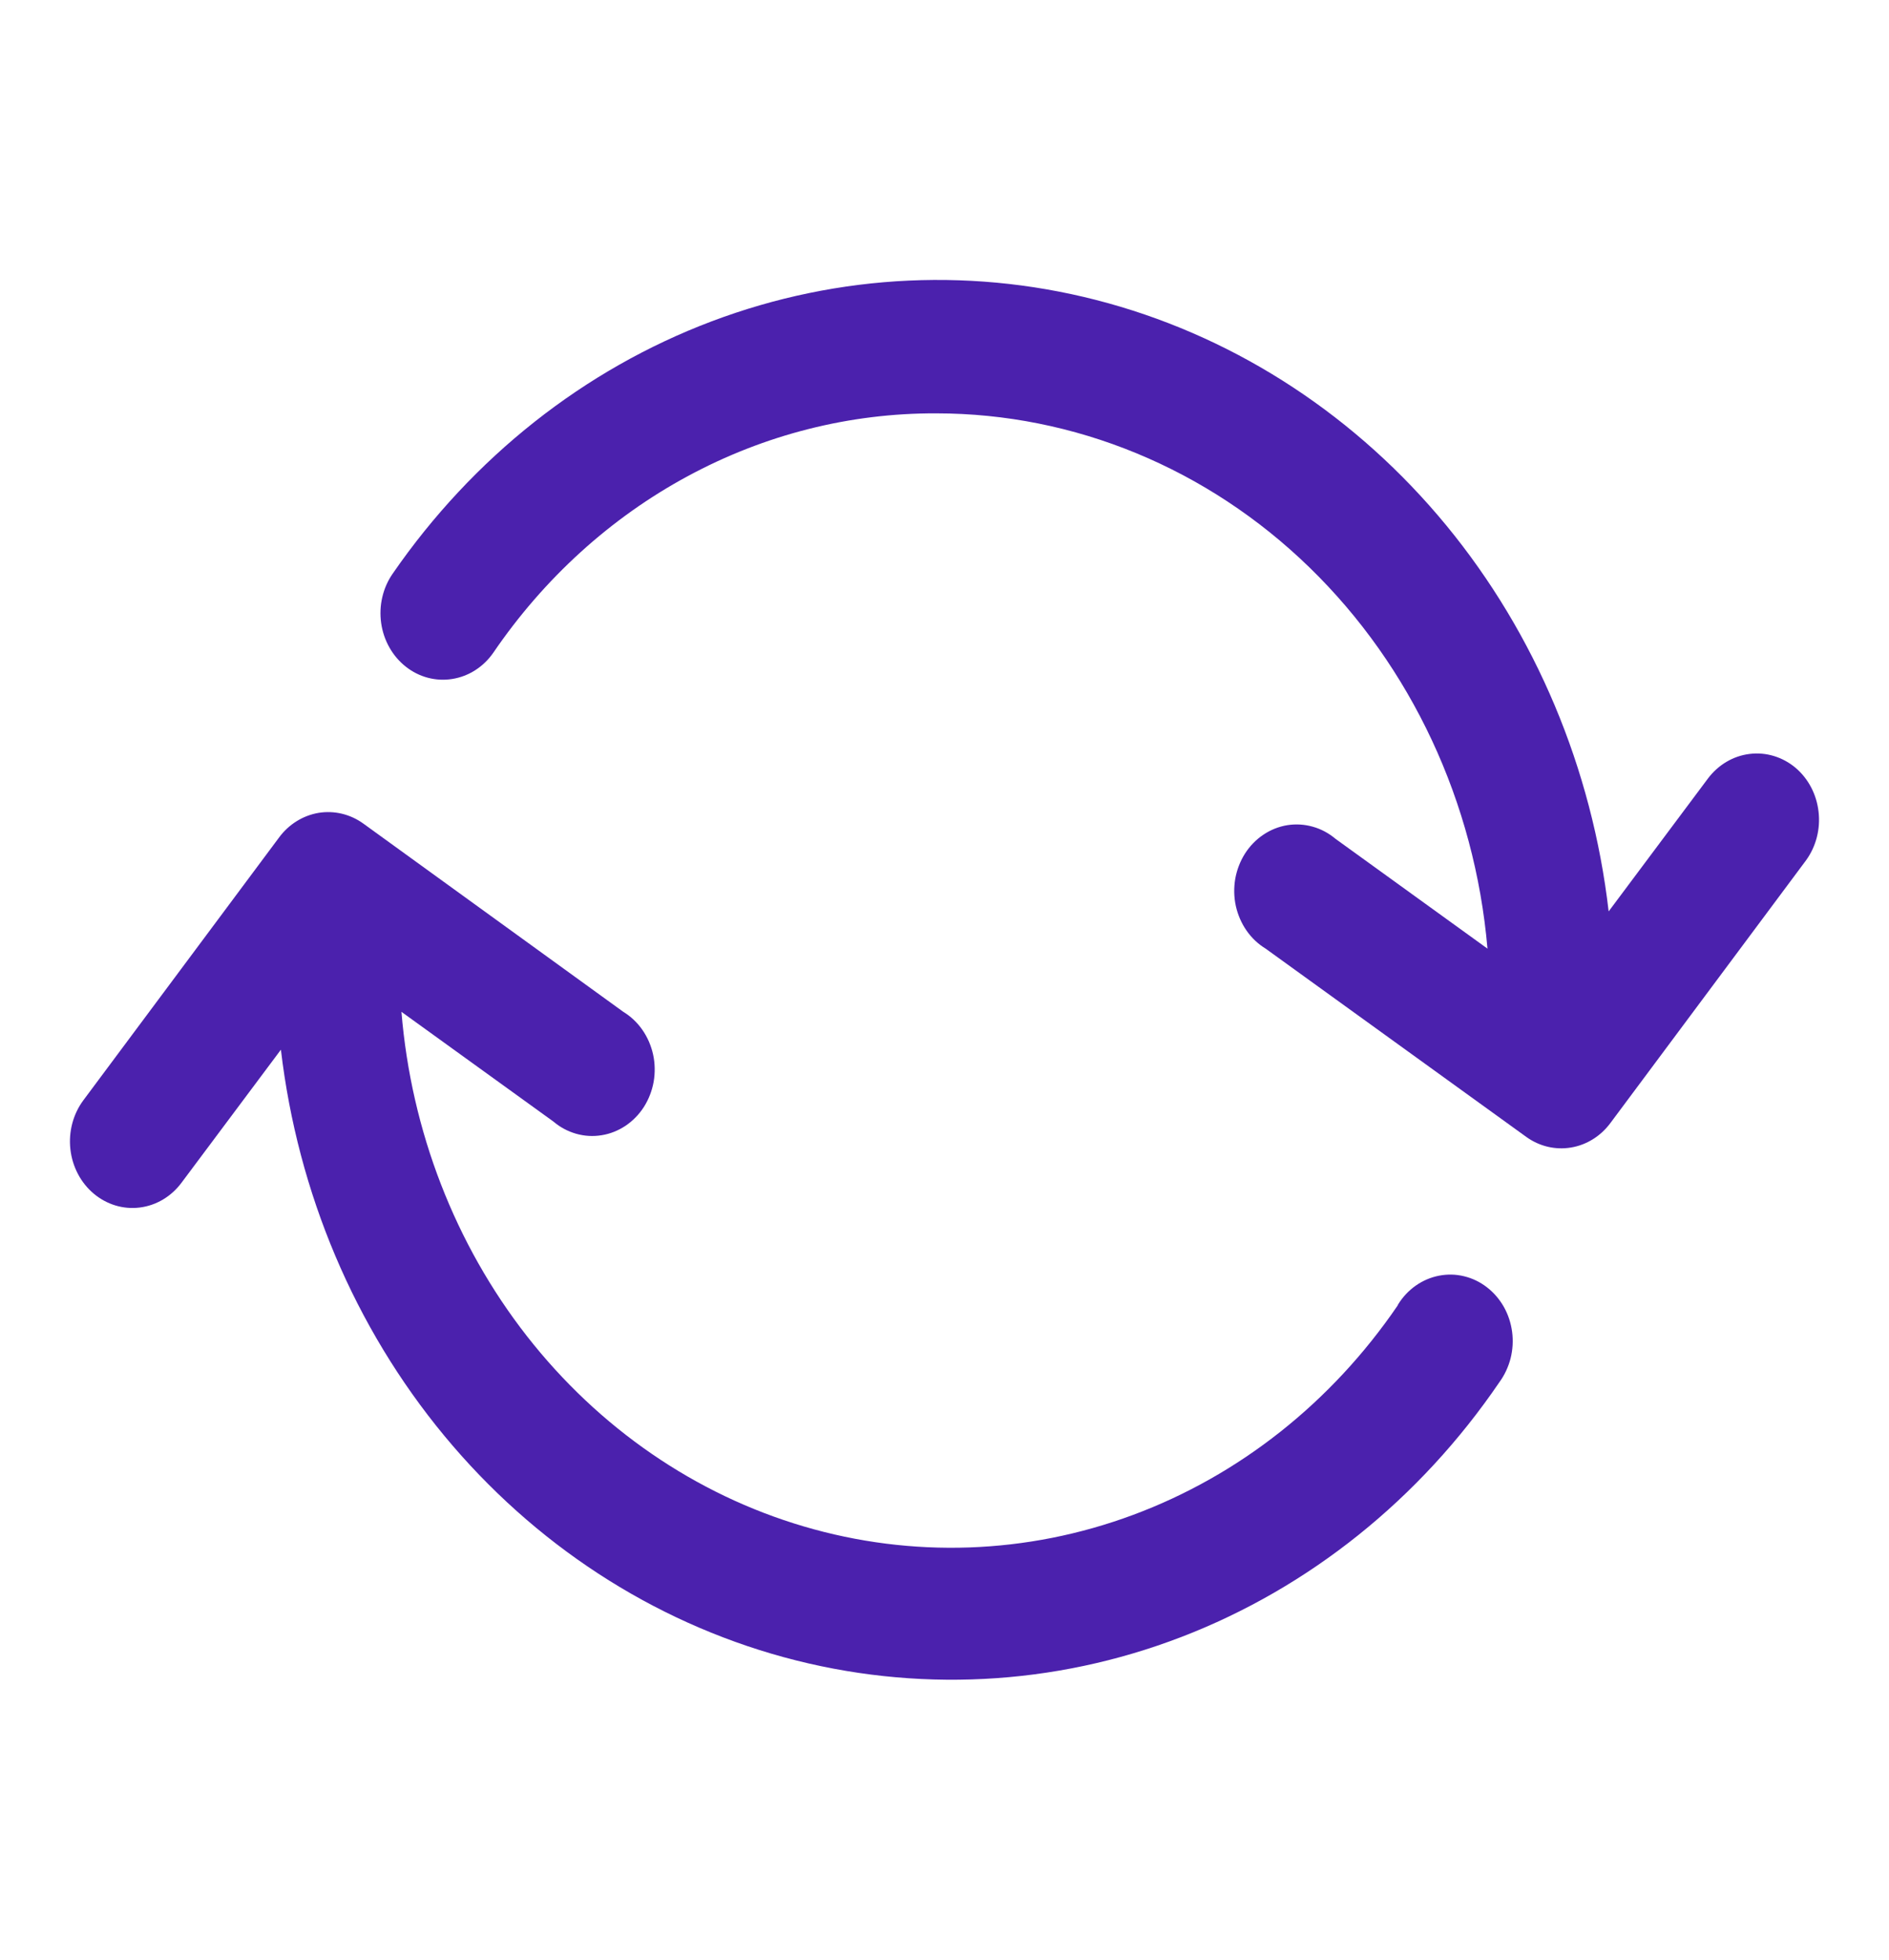 <svg width="27" height="28" viewBox="0 0 27 28" fill="none" xmlns="http://www.w3.org/2000/svg">
<path d="M25.664 10.97C25.479 10.815 25.243 10.743 25.009 10.772C24.775 10.8 24.561 10.926 24.413 11.122L22.993 13.022C22.756 10.979 21.948 9.058 20.674 7.509C19.399 5.96 17.716 4.853 15.843 4.333C13.97 3.813 11.994 3.903 10.17 4.592C8.346 5.281 6.759 6.536 5.613 8.196C5.472 8.398 5.413 8.653 5.448 8.902C5.483 9.151 5.61 9.376 5.801 9.526C5.991 9.676 6.23 9.739 6.465 9.701C6.699 9.664 6.91 9.529 7.051 9.326C7.776 8.263 8.728 7.398 9.829 6.804C10.93 6.209 12.149 5.901 13.383 5.906C15.356 5.907 17.258 6.691 18.715 8.106C20.172 9.521 21.08 11.464 21.261 13.554L19.09 11.986C18.994 11.905 18.883 11.845 18.764 11.812C18.645 11.778 18.521 11.771 18.4 11.79C18.278 11.81 18.162 11.856 18.058 11.926C17.953 11.996 17.864 12.088 17.795 12.196C17.726 12.305 17.679 12.427 17.656 12.555C17.634 12.684 17.636 12.816 17.664 12.944C17.692 13.071 17.744 13.191 17.817 13.296C17.89 13.401 17.983 13.489 18.09 13.554L21.814 16.243C22.002 16.379 22.23 16.433 22.454 16.396C22.678 16.359 22.88 16.233 23.02 16.043L25.816 12.29C25.958 12.093 26.022 11.844 25.993 11.597C25.965 11.35 25.847 11.125 25.664 10.97Z" fill="#4B21AD"/>
<path d="M19.975 18.656C19.03 20.039 17.712 21.082 16.195 21.645C14.678 22.209 13.036 22.266 11.487 21.809C9.939 21.353 8.559 20.404 7.531 19.09C6.504 17.776 5.878 16.159 5.738 14.457L7.909 16.024C8.005 16.106 8.116 16.165 8.235 16.199C8.354 16.233 8.478 16.24 8.599 16.22C8.721 16.201 8.837 16.154 8.941 16.085C9.045 16.015 9.135 15.923 9.204 15.815C9.273 15.706 9.32 15.584 9.343 15.456C9.365 15.327 9.363 15.195 9.335 15.067C9.307 14.94 9.255 14.82 9.182 14.715C9.109 14.61 9.016 14.522 8.909 14.457L5.194 11.768C5.006 11.632 4.777 11.578 4.554 11.614C4.33 11.652 4.127 11.778 3.988 11.967L1.192 15.72C1.045 15.918 0.978 16.17 1.006 16.42C1.034 16.671 1.154 16.899 1.34 17.055C1.526 17.211 1.762 17.283 1.998 17.253C2.233 17.224 2.448 17.096 2.595 16.898L4.015 14.998C4.256 17.045 5.07 18.968 6.352 20.516C7.634 22.064 9.324 23.165 11.203 23.678C13.082 24.19 15.062 24.09 16.886 23.389C18.71 22.688 20.293 21.42 21.431 19.749C21.505 19.648 21.559 19.532 21.591 19.409C21.622 19.285 21.63 19.156 21.613 19.029C21.596 18.902 21.556 18.781 21.494 18.671C21.431 18.561 21.349 18.466 21.251 18.391C21.154 18.316 21.043 18.263 20.926 18.235C20.808 18.206 20.687 18.204 20.568 18.227C20.45 18.25 20.337 18.298 20.237 18.368C20.136 18.439 20.05 18.53 19.984 18.637L19.975 18.656Z" fill="#4B21AD"/>
</svg>
